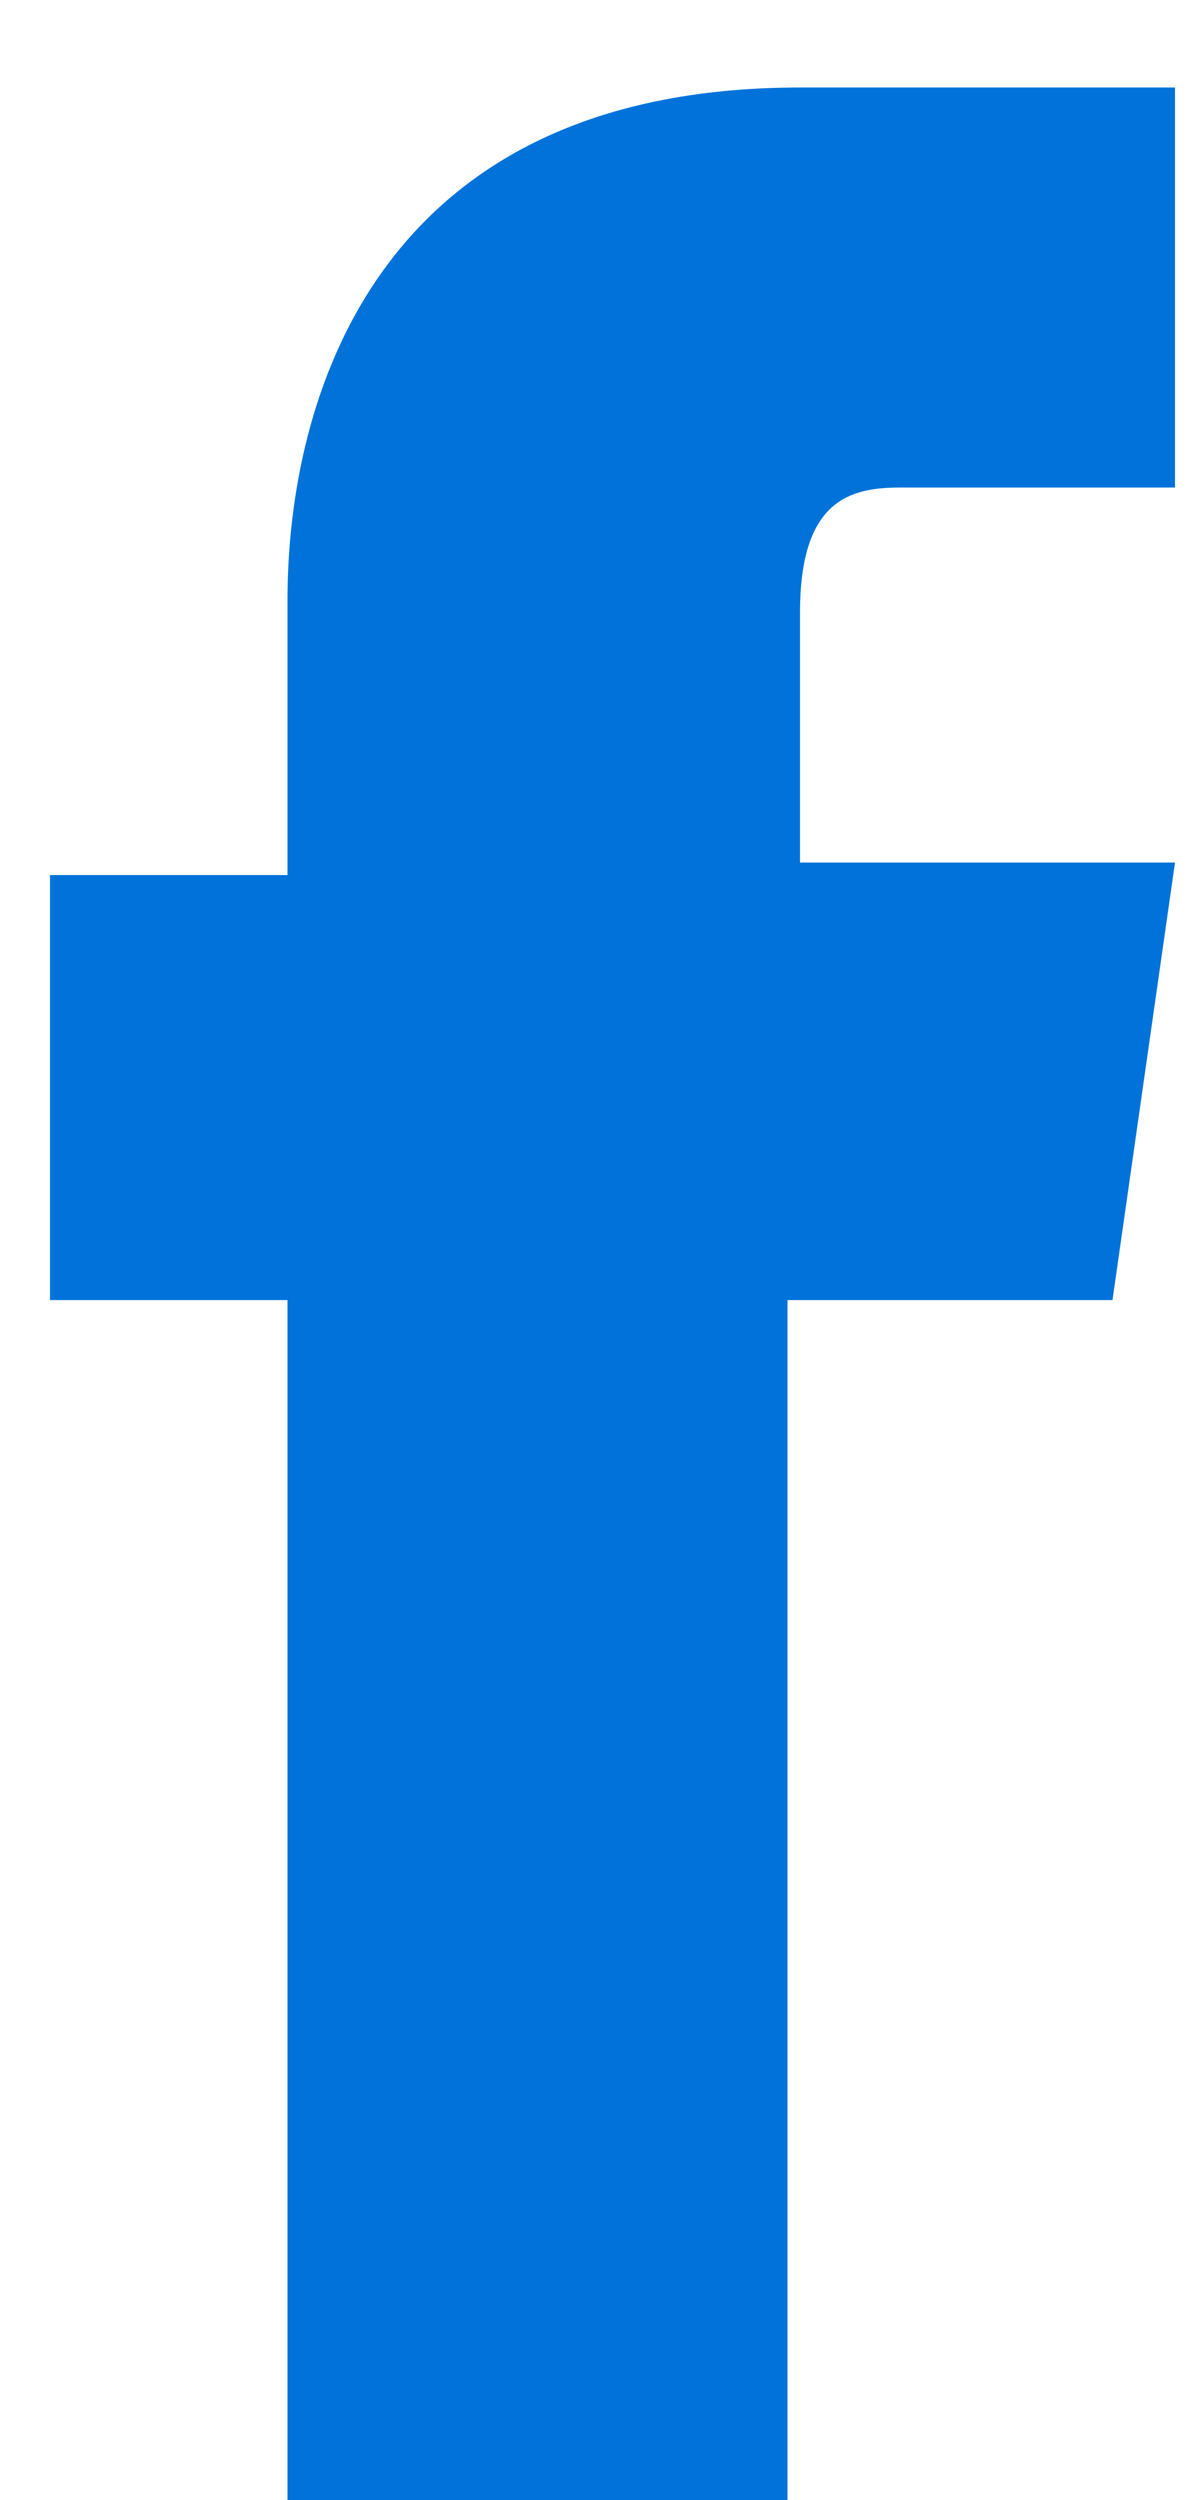 <?xml version="1.0" encoding="UTF-8"?>
<svg width="12px" height="25px" viewBox="0 0 12 25" version="1.1" xmlns="http://www.w3.org/2000/svg" xmlns:xlink="http://www.w3.org/1999/xlink">
    <title>Path Copy</title>
    <g id="Symbols" stroke="none" stroke-width="1" fill="none" fill-rule="evenodd">
        <g id="Block-Footer-Default" transform="translate(-110, -128)" fill="#0072da" fill-rule="nonzero">
            <g id="Block-CTA" transform="translate(10, -0)">
                <g id="Logo-CTA" transform="translate(70, 20.136)">
                    <g id="Social" transform="translate(12, 96.864)">
                        <g id="facebook" transform="translate(4, 4)">
                            <path d="M25.125,20 L21.875,20 L21.875,32 L16.875,32 L16.875,20 L14.5,20 L14.5,15.75 L16.875,15.75 L16.875,13 C16.875,11 17.75,7.875 22,7.875 L25.75,7.875 L25.75,11.875 L23,11.875 C22.5,11.875 22,12 22,13.125 L22,15.625 L25.75,15.625 L25.125,20 Z" id="Path-Copy"/>
                        </g>
                    </g>
                </g>
            </g>
        </g>
    </g>
</svg>